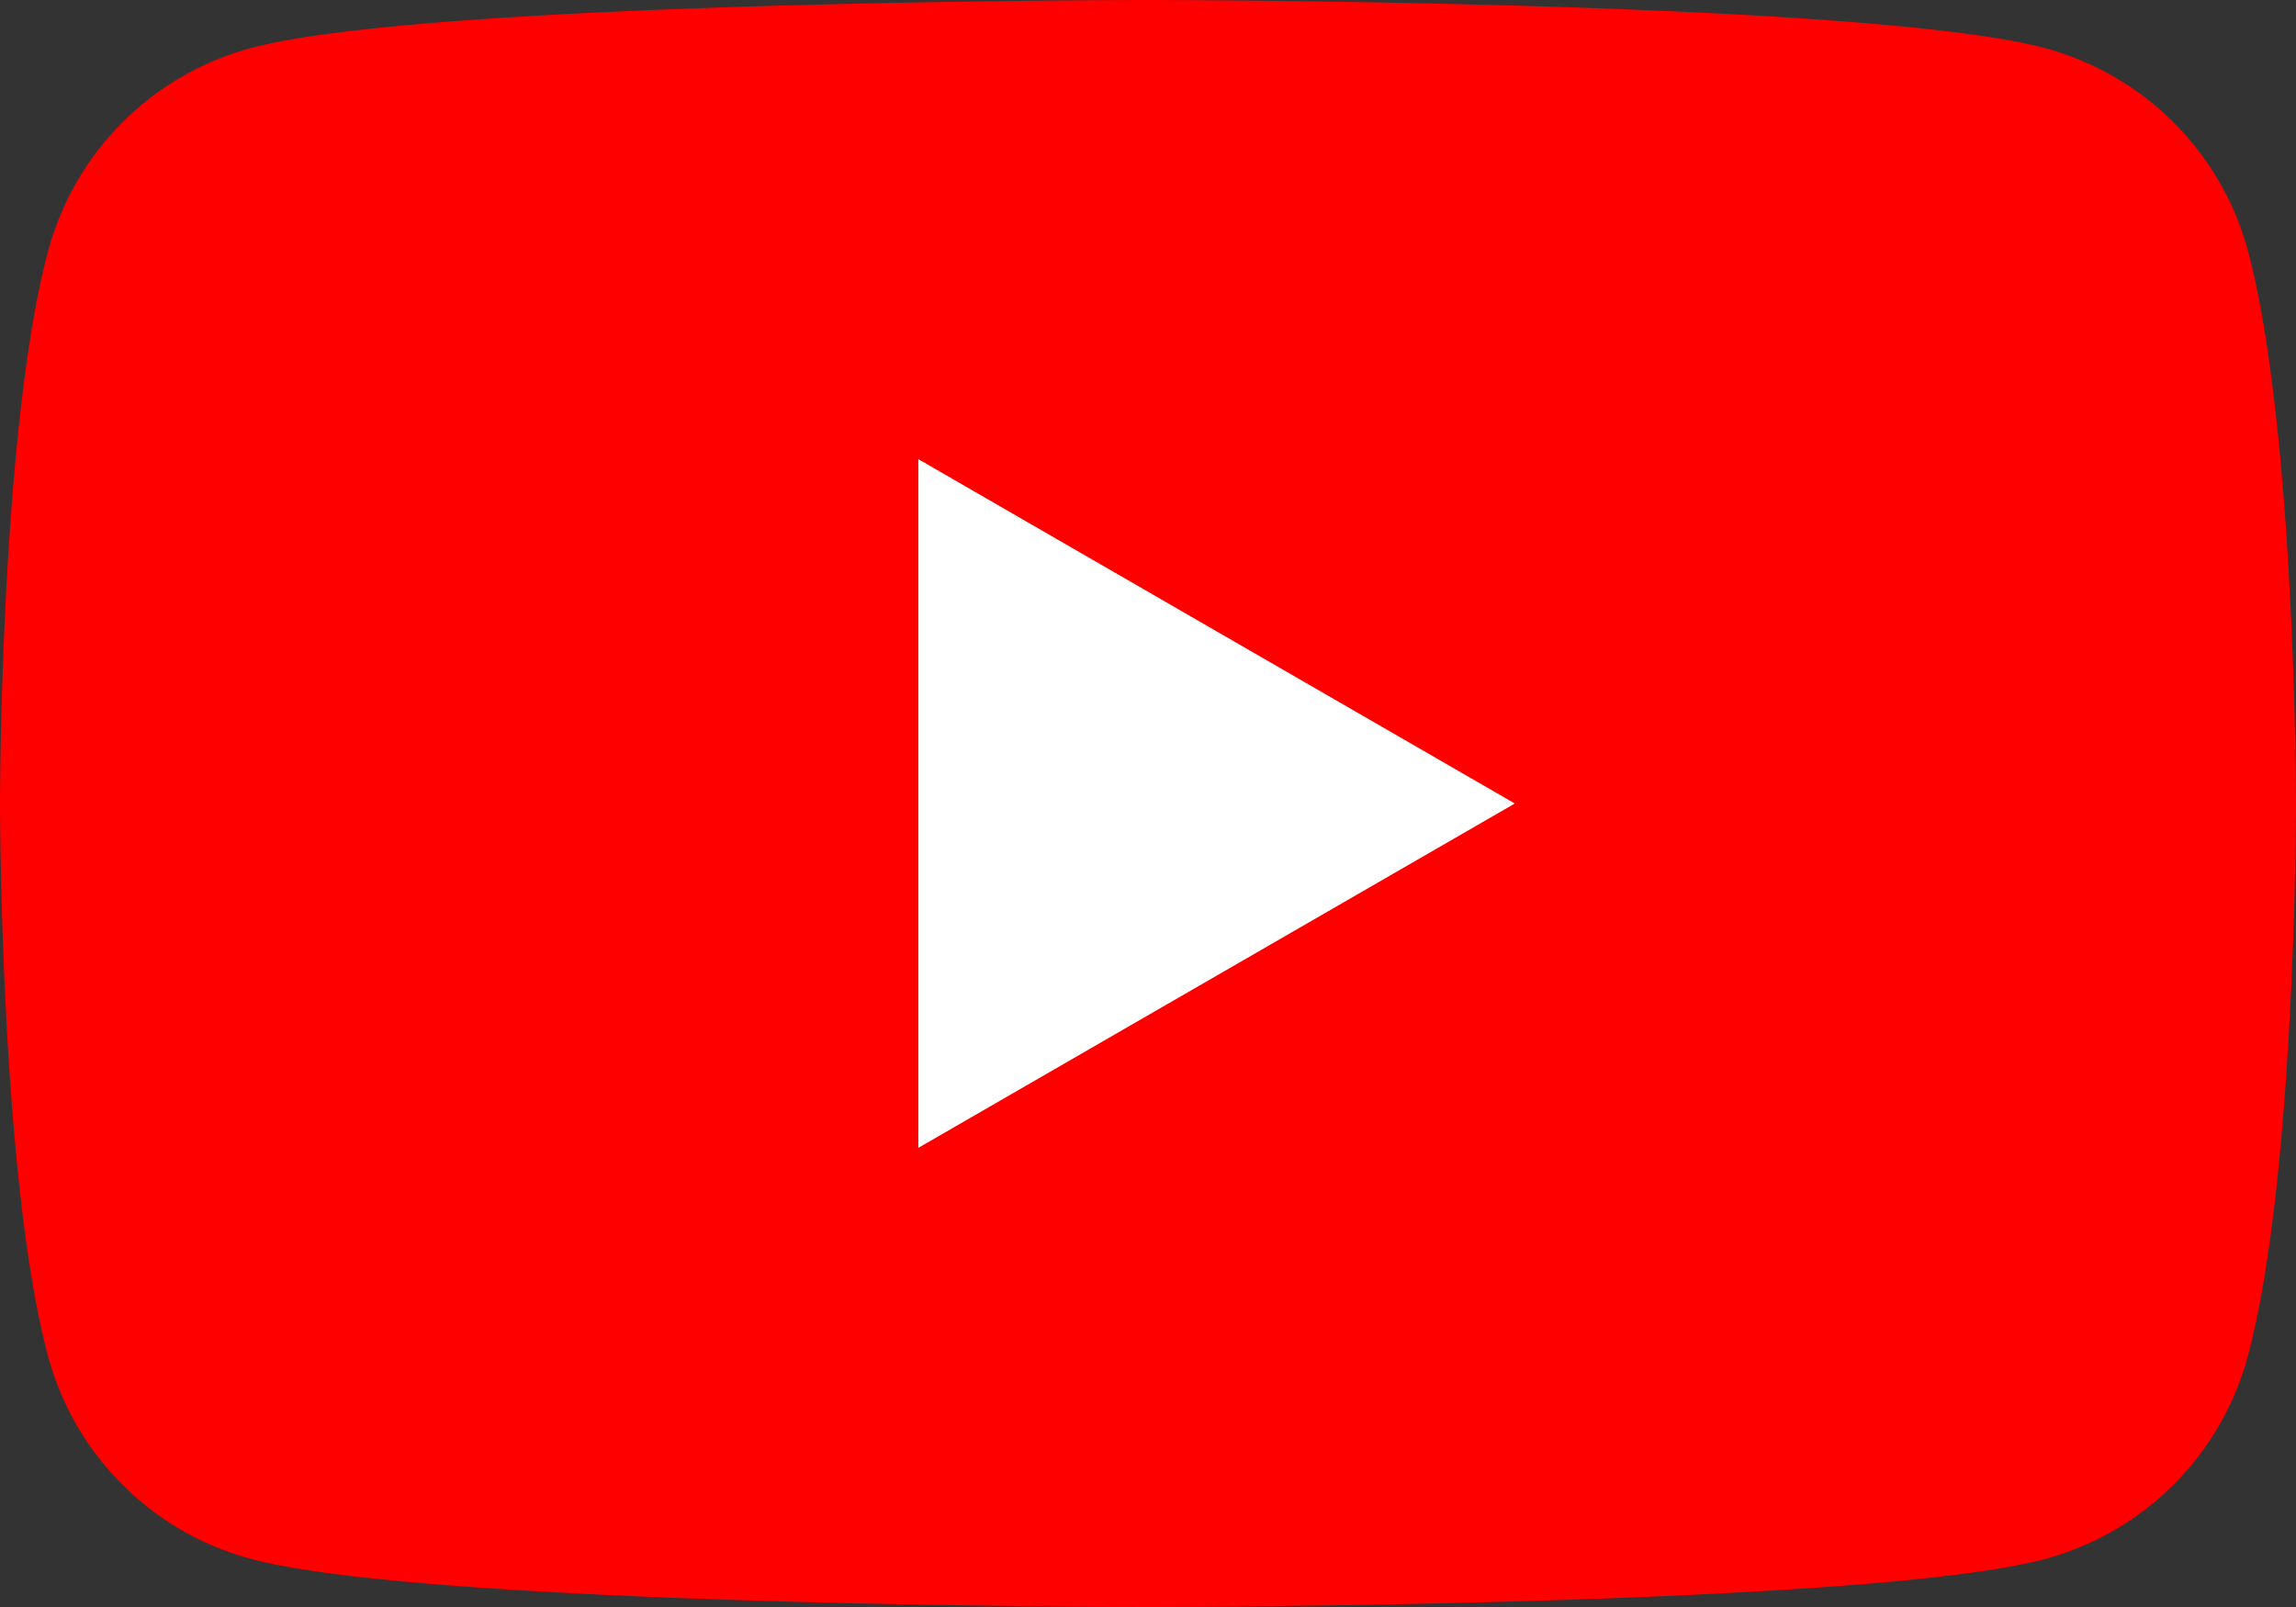 <svg id="gestion-redes-youtube" xmlns="http://www.w3.org/2000/svg" width="60" height="42.002" viewBox="0 0 60 42.002">
  <rect x="0" y="0" width="60" height="42.002" fill="#333333" stroke="none"/>
  <path id="Trazado_16498" data-name="Trazado 16498" d="M58.745,6.559a7.514,7.514,0,0,0-5.3-5.3C48.764,0,30,0,30,0S11.236,0,6.559,1.255a7.514,7.514,0,0,0-5.3,5.3C0,11.236,0,21,0,21s0,9.765,1.255,14.442a7.513,7.513,0,0,0,5.3,5.3C11.236,42,30,42,30,42s18.764,0,23.441-1.255a7.513,7.513,0,0,0,5.3-5.3C60,30.766,60,21,60,21S59.995,11.236,58.745,6.559Z" transform="translate(0 0)" fill="red"/>
  <path id="Trazado_16499" data-name="Trazado 16499" d="M65.3,50.661l15.588-9-15.588-9Z" transform="translate(-41.302 -20.661)" fill="#fff"/>
</svg>
